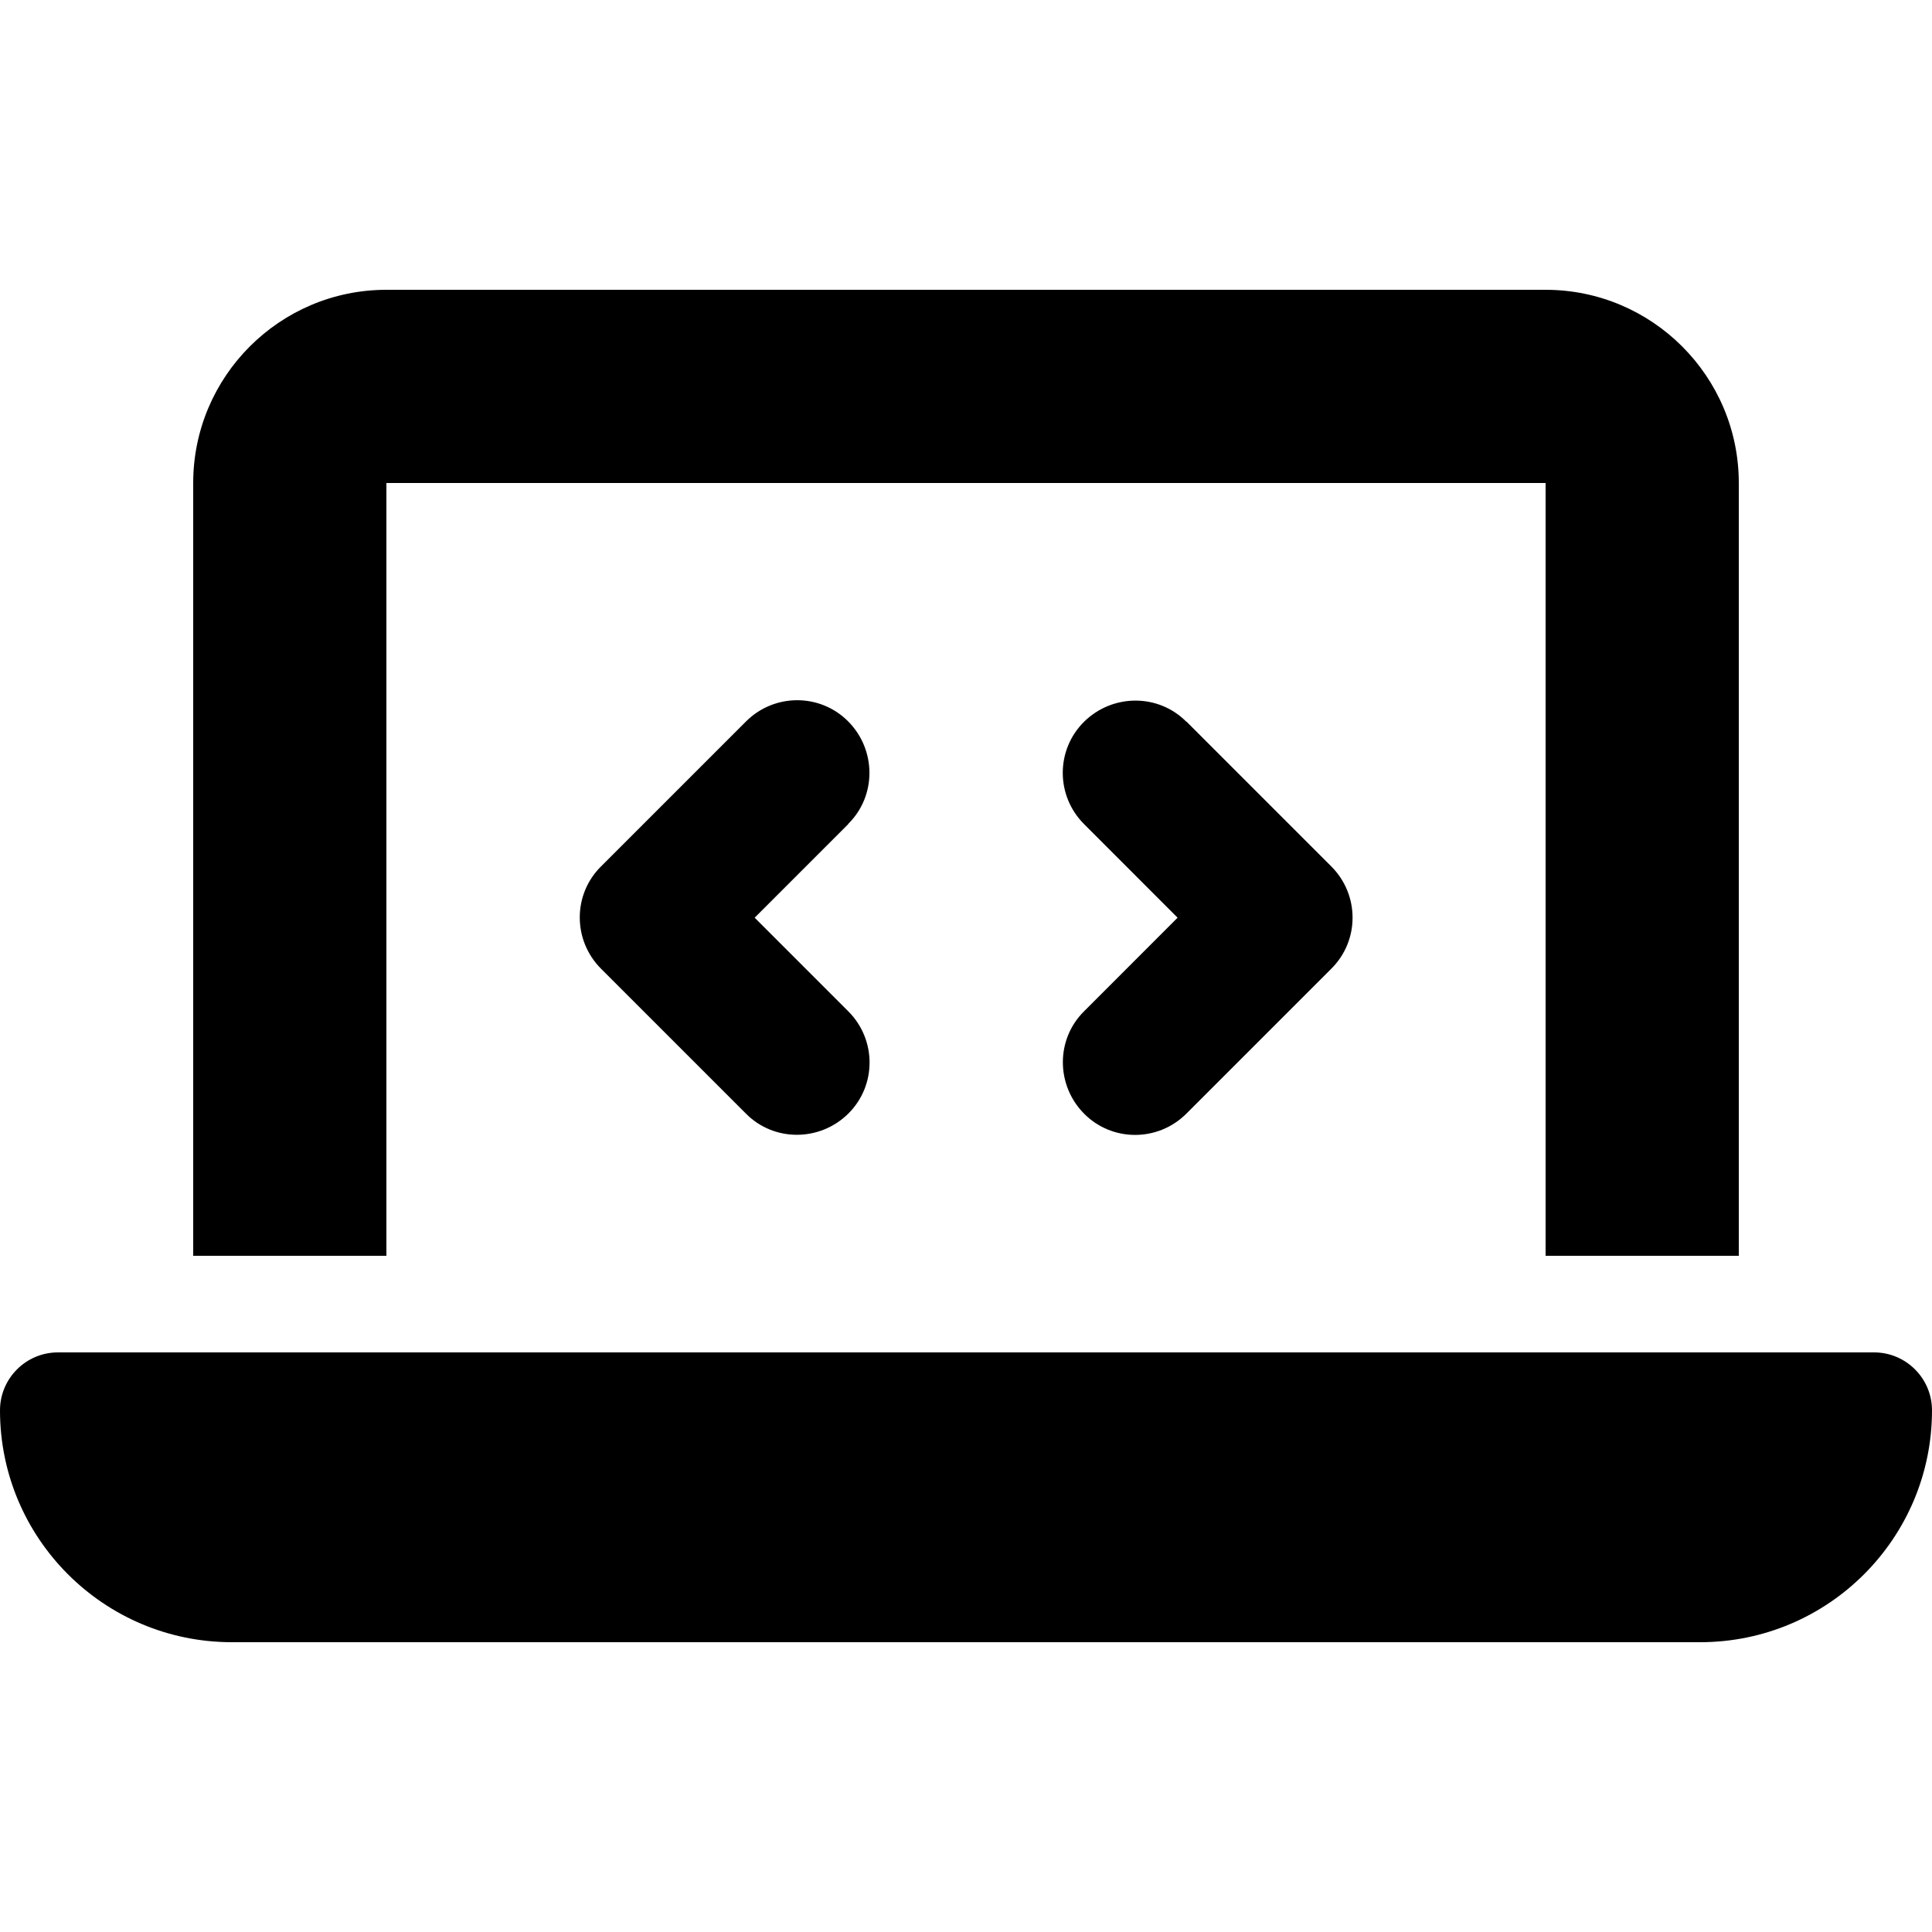 <svg width="29" height="29" viewBox="0 0 29 29" fill="none" xmlns="http://www.w3.org/2000/svg">
<path d="M2.9 7.25C2.9 5.65 4.2 4.35 5.8 4.35H23.2C24.799 4.35 26.1 5.65 26.1 7.25V18.85H23.2V7.25H5.8V18.85H2.9V7.25ZM0 21.17C0 20.69 0.39 20.3 0.87 20.3H28.13C28.61 20.3 29 20.69 29 21.17C29 23.091 27.441 24.65 25.52 24.65H3.48C1.559 24.65 0 23.091 0 21.17ZM12.733 12.37L11.328 13.775L12.733 15.18C13.159 15.606 13.159 16.294 12.733 16.716C12.307 17.137 11.618 17.142 11.197 16.716L9.022 14.541C8.596 14.115 8.596 13.426 9.022 13.005L11.197 10.83C11.623 10.404 12.311 10.404 12.733 10.83C13.154 11.256 13.159 11.944 12.733 12.366V12.37ZM17.808 10.83L19.983 13.005C20.409 13.431 20.409 14.119 19.983 14.541L17.808 16.716C17.382 17.142 16.693 17.142 16.272 16.716C15.85 16.29 15.846 15.601 16.272 15.18L17.676 13.775L16.272 12.37C15.846 11.944 15.846 11.256 16.272 10.834C16.698 10.413 17.386 10.408 17.808 10.834V10.83Z" fill="black"/>
</svg>

